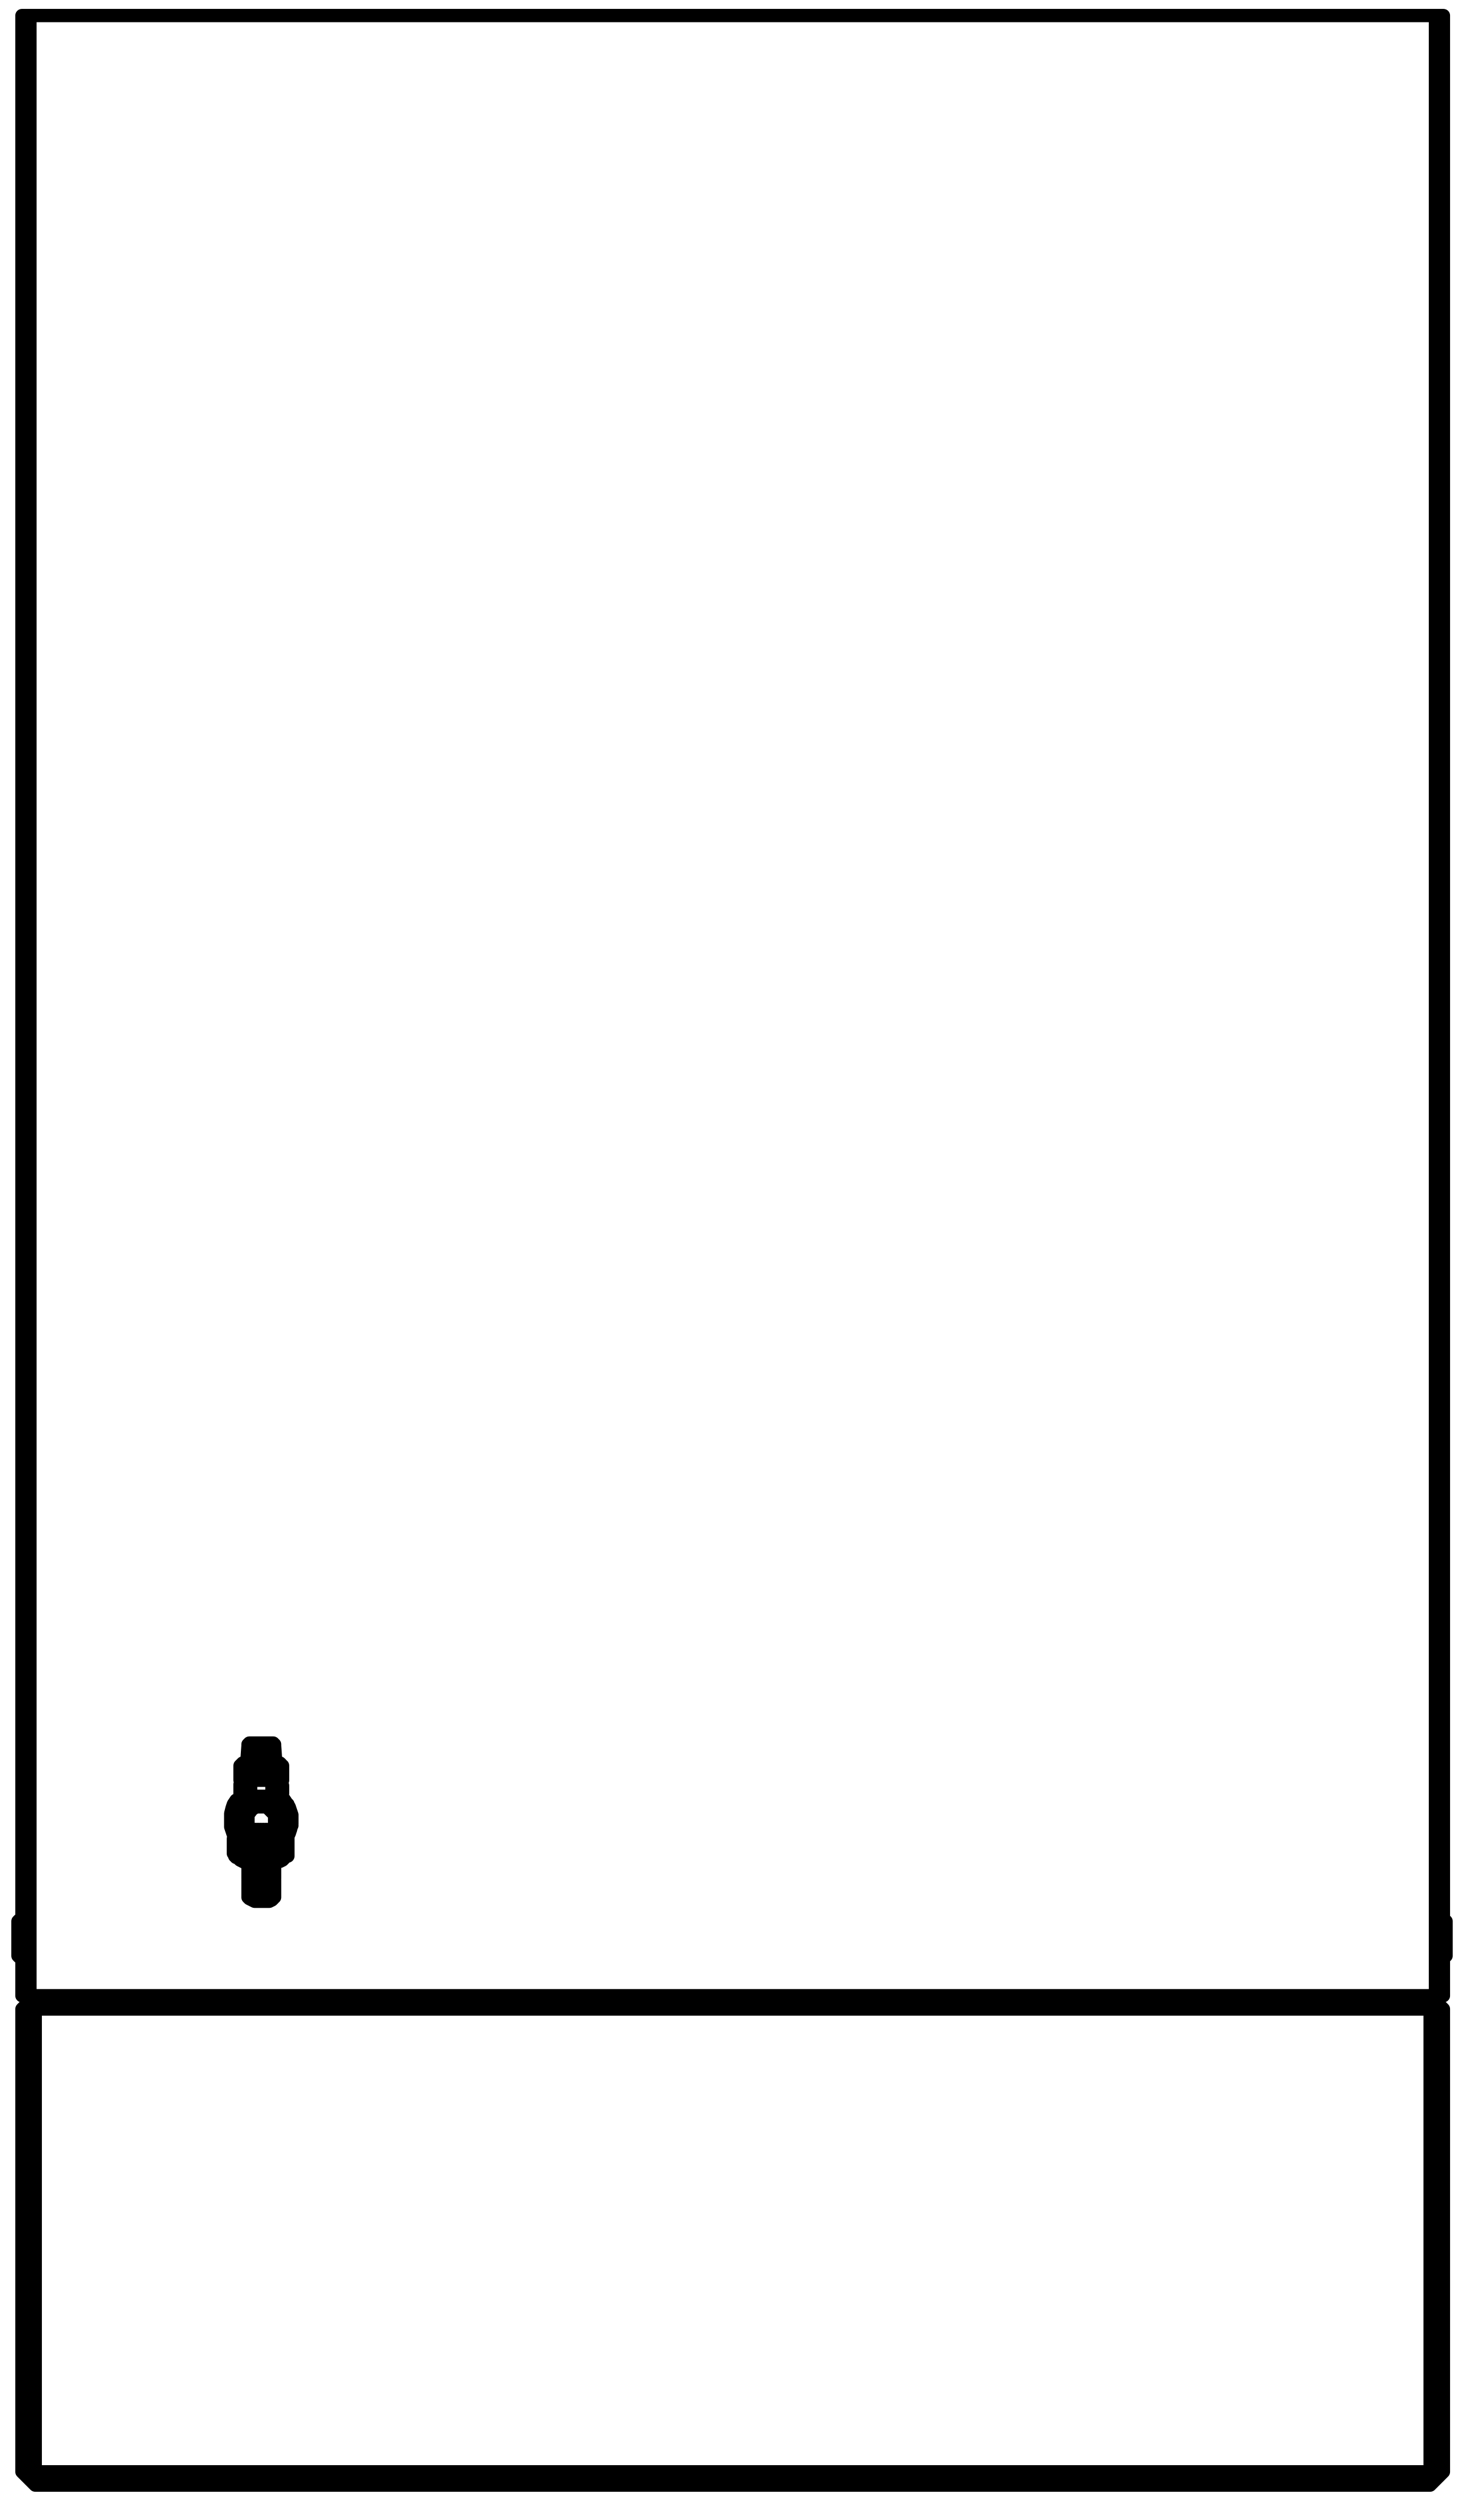 <?xml version="1.0" encoding="utf-8"?>
<!-- Generator: Adobe Illustrator 27.8.1, SVG Export Plug-In . SVG Version: 6.00 Build 0)  -->
<svg version="1.1" id="Layer_1" xmlns="http://www.w3.org/2000/svg" xmlns:xlink="http://www.w3.org/1999/xlink" x="0px" y="0px"
	 width="111px" height="188px" viewBox="0 0 111 188" style="enable-background:new 0 0 111 188;" xml:space="preserve">
<path style="fill:none;stroke:#000000;stroke-linecap:round;stroke-linejoin:round;stroke-miterlimit:10;" d="M21.25,132.77h-0.1
	h-0.1h-0.2 M18.45,132.77h-0.2h-0.1h-0.1 M20.75,132.77L20.75,132.77l-0.1-0.1 M18.55,132.77L18.55,132.77 M18.55,132.77
	L18.55,132.77 M20.75,132.77L20.75,132.77 M20.45,132.67h-1.6 M20.65,131.27L20.65,131.27 M20.65,131.27h-0.1 M18.65,131.27
	L18.65,131.27 M18.65,139.47L18.65,139.47 M20.65,139.47L20.65,139.47 M18.65,140.07L18.65,140.07l0.1-0.1l0.1-0.1h0.2l0.2-0.1h0.2
	h0.2h0.2h0.3l0.1,0.1h0.2l0.1,0.1l0.1,0.1 M18.65,140.17v-0.1l0.1-0.1l0.1-0.1h0.2 M19.05,139.87l0.2-0.1h0.2h0.2h0.2h0.3l0.1,0.1
	h0.2l0.1,0.1l0.1,0.1v0.1 M20.65,139.57L20.65,139.57v-0.1 M20.45,142.67L20.45,142.67v0.1l-0.1,0.1h-0.2 M20.15,142.87l-0.2,0.1
	h-0.2h-0.2h-0.2l-0.2-0.1h-0.1l-0.2-0.1l-0.1-0.1 M20.15,142.87h0.2l0.1-0.1v-0.1h0.1 M18.75,142.67L18.75,142.67v-0.1l0.1-0.1h0.2
	 M20.65,142.67L20.65,142.67l-0.1-0.1l-0.1-0.1h-0.1l-0.1-0.1h-0.2h-0.3h-0.2h-0.2h-0.2h-0.2l-0.1,0.1l-0.1,0.1h-0.1v0.1
	 M17.75,139.67L17.75,139.67 M17.75,139.57L17.75,139.57 M17.75,139.57L17.75,139.57 M21.55,139.57L21.55,139.57 M21.55,139.57
	L21.55,139.57 M21.55,139.57L21.55,139.57 M17.75,139.57L17.75,139.57 M21.55,139.57L21.55,139.57 M17.65,139.57L17.65,139.57h0.1
	 M17.75,139.57L17.75,139.57 M17.75,139.57v-0.1 M17.75,139.57L17.75,139.57 M17.75,139.47v0.1 M21.55,139.57L21.55,139.57
	 M21.65,139.47L21.65,139.47 M21.55,139.57L21.55,139.57 M21.65,139.47L21.65,139.47 M17.65,139.47L17.65,139.47 M21.65,139.47h-0.1
	 M17.65,139.47L17.65,139.47 M17.65,139.47L17.65,139.47 M17.75,139.47h-0.1 M21.55,139.47L21.55,139.47 M21.55,139.47L21.55,139.47
	 M21.65,139.47L21.65,139.47 M21.65,139.37v0.1 M17.75,139.47L17.75,139.47 M21.65,139.37L21.65,139.37 M21.55,139.47L21.55,139.47
	v-0.1 M21.65,139.37h-0.1 M17.75,139.47L17.75,139.47 M17.65,139.47L17.65,139.47 M17.65,139.37L17.65,139.37 M17.65,138.27
	L17.65,138.27 M17.65,139.37L17.65,139.37 M17.65,139.37L17.65,139.37 M17.65,139.37L17.65,139.37l0.1,0.1 M21.55,139.47
	L21.55,139.47v-0.1 M21.55,139.37L21.55,139.37 M21.55,139.37L21.55,139.37 M21.65,139.37L21.65,139.37 M17.65,139.37L17.65,139.37
	h0.1v0.1 M17.65,139.37L17.65,139.37 M21.65,138.17L21.65,138.17 M21.65,139.37L21.65,139.37 M21.55,139.37L21.55,139.37h0.1
	 M21.65,139.37L21.65,139.37 M17.65,139.37L17.65,139.37 M17.65,139.37L17.65,139.37 M17.55,138.37L17.55,138.37 M17.65,139.37v-0.1
	 M17.65,139.27v0.1 M17.65,139.27L17.65,139.27v0.1 M21.55,139.37L21.55,139.37h0.1 M21.55,139.37L21.55,139.37 M21.55,139.37
	L21.55,139.37 M21.65,139.37L21.65,139.37 M21.65,138.27L21.65,138.27 M17.65,139.27L17.65,139.27v0.1 M17.65,139.27L17.65,139.27
	 M21.65,138.17L21.65,138.17 M21.65,139.27L21.65,139.27 M17.65,139.27L17.65,139.27 M17.65,139.27L17.65,139.27 M17.65,138.07
	L17.65,138.07v0.1 M21.65,139.27L21.65,139.27 M21.65,139.27L21.65,139.27 M17.65,138.27L17.65,138.27 M21.55,139.27L21.55,139.27
	 M17.65,139.27L17.65,139.27 M21.55,139.27L21.55,139.27 M21.65,139.27L21.65,139.27 M17.75,139.27L17.75,139.27 M21.55,138.07
	L21.55,138.07 M21.65,138.17L21.65,138.17 M17.75,139.27L17.75,139.27 M17.65,139.17L17.65,139.17 M17.65,139.27L17.65,139.27
	 M17.75,138.07L17.75,138.07 M21.55,139.17L21.55,139.17 M17.65,138.17L17.65,138.17 M21.55,139.17L21.55,139.17 M17.75,139.17
	L17.75,139.17 M21.55,139.17L21.55,139.17 M21.65,139.17L21.65,139.17 M21.65,139.17L21.65,139.17 M17.75,139.17L17.75,139.17
	 M21.45,138.07v-0.1 M17.75,139.17L17.75,139.17 M21.55,138.17h0.1 M17.75,139.17L17.75,139.17 M17.85,137.97L17.85,137.97
	 M17.65,139.17L17.65,139.17 M17.65,139.17L17.65,139.17 M21.55,139.17L21.55,139.17 M17.65,138.17h0.1 M21.55,139.17L21.55,139.17
	 M21.55,139.17L21.55,139.17h-0.1 M17.75,139.07L17.75,139.07 M21.35,137.97L21.35,137.97 M21.55,139.17L21.55,139.17h-0.1
	 M17.75,139.07L17.75,139.07v0.1V139.07 M21.55,139.07L21.55,139.07 M21.55,139.17L21.55,139.17 M17.85,139.17L17.85,139.17h-0.1
	 M21.55,138.07L21.55,138.07 M17.95,137.87L17.95,137.87v0.1 M17.85,139.17L17.85,139.17h-0.1 M17.75,139.07L17.75,139.07
	 M17.75,139.07L17.75,139.07 M21.45,139.07L21.45,139.07 M17.75,138.07L17.75,138.07 M21.45,139.07L21.45,139.07 M21.45,139.07
	L21.45,139.07 M17.85,139.07L17.85,139.07 M21.25,137.87L21.25,137.87 M21.55,138.07L21.55,138.07 M17.85,139.07L17.85,139.07
	 M21.45,139.07L21.45,139.07 M17.85,139.07L17.85,139.07 M21.55,139.07L21.55,139.07 M21.45,139.07L21.45,139.07 M21.45,137.97v0.1
	 M21.25,137.87L21.25,137.87 M18.05,137.87L18.05,137.87 M17.85,139.07L17.85,139.07 M21.45,138.97L21.45,138.97 M17.75,138.97
	L17.75,138.97h0.1 M17.85,139.07L17.85,139.07 M18.15,137.87L18.15,137.87 M17.85,137.97L17.85,137.97 M21.45,138.97h-0.1v0.1
	 M21.35,139.07L21.35,139.07 M21.15,137.87L21.15,137.87 M17.95,138.97L17.95,138.97 M21.05,137.87L21.05,137.87 M17.95,138.97
	L17.95,138.97 M21.35,139.07L21.35,139.07 M21.45,137.97L21.45,137.97 M18.15,137.77L18.15,137.77v0.1 M21.45,138.97L21.45,138.97
	 M21.45,138.97L21.45,138.97h-0.1 M21.35,137.97L21.35,137.97 M18.25,137.87L18.25,137.87v-0.1 M17.95,138.97L17.95,138.97
	 M21.35,138.97L21.35,138.97 M17.85,138.97L17.85,138.97 M17.95,138.97L17.95,138.97 M17.95,137.97h0.1 M21.25,138.97L21.25,138.97
	 M21.05,137.77L21.05,137.77 M20.95,137.77L20.95,137.77 M18.05,138.87v0.1 M18.35,137.77L18.35,137.77 M18.05,138.97L18.05,138.97
	 M21.25,138.97L21.25,138.97 M21.35,137.87L21.35,137.87 M18.35,137.77L18.35,137.77 M21.35,138.87L21.35,138.87 M21.35,138.97
	L21.35,138.97h-0.1 M18.05,138.97L18.05,138.97 M20.85,137.77L20.85,137.77 M21.15,137.87h0.1 M18.05,137.87L18.05,137.87
	 M20.75,137.77L20.75,137.77 M18.05,138.87L18.05,138.87 M18.05,138.97L18.05,138.97 M21.25,138.87h-0.1 M21.15,138.87L21.15,138.87
	 M18.45,137.67L18.45,137.67v0.1 M18.55,137.77L18.55,137.77 M18.15,137.87L18.15,137.87 M18.15,138.87L18.15,138.87 M18.15,138.87
	L18.15,138.87 M21.15,138.87L21.15,138.87 M21.15,137.87L21.15,137.87 M20.65,137.77L20.65,137.77v-0.1 M20.65,137.67L20.65,137.67
	h0.1 M21.15,138.87L21.15,138.87 M21.15,138.87L21.15,138.87 M21.05,137.87L21.05,137.87 M18.75,137.77v-0.1 M18.15,138.87
	L18.15,138.87 M18.65,137.67L18.65,137.67 M18.15,137.87L18.15,137.87 M21.05,138.87L21.05,138.87 M18.15,138.87L18.15,138.87
	 M18.15,138.87L18.15,138.87 M18.25,137.87L18.25,137.87 M20.45,137.67L20.45,137.67 M18.35,138.87L18.35,138.87 M20.55,137.67
	L20.55,137.67 M18.85,137.67L18.85,137.67 M21.05,138.87L21.05,138.87 M18.85,137.67L18.85,137.67 M20.35,137.67L20.35,137.67
	 M21.05,138.77L21.05,138.77 M21.05,138.87L21.05,138.87 M20.95,137.77L20.95,137.77 M20.25,137.67L20.25,137.67 M18.95,137.67
	L18.95,137.67 M18.35,138.87L18.35,138.87 M20.35,137.67L20.35,137.67 M20.85,138.77L20.85,138.77v0.1 M20.35,137.67L20.35,137.67
	 M18.25,137.77L18.25,137.77 M19.05,137.67L19.05,137.67 M18.95,137.67L18.95,137.67 M18.35,138.87L18.35,138.87h-0.1v-0.1
	 M19.05,137.67L19.05,137.67 M18.35,137.77h0.1 M20.25,137.67L20.25,137.67 M18.45,138.77L18.45,138.77 M20.05,137.67L20.05,137.67
	h0.1 M19.15,137.67L19.15,137.67 M20.15,137.67L20.15,137.67h0.1 M20.15,137.67L20.15,137.67v-0.1 M19.25,137.67L19.25,137.67
	 M20.85,138.77L20.85,138.77v0.1 M19.15,137.67L19.15,137.67 M20.05,137.67L20.05,137.67 M19.15,137.57h0.1v0.1 M19.95,137.67
	L19.95,137.67 M20.95,137.77L20.95,137.77h-0.1 M19.35,137.67L19.35,137.67 M19.45,137.67L19.45,137.67 M20.75,137.77L20.75,137.77
	 M20.85,138.77L20.85,138.77h0.1 M20.95,138.77L20.95,138.77h-0.1 M19.95,137.57h0.1v0.1 M19.95,137.67L19.95,137.67v-0.1
	 M19.85,137.67L19.85,137.67 M19.75,137.67L19.75,137.67v-0.1 M19.55,137.67L19.55,137.67 M20.75,138.77L20.75,138.77 M19.65,137.67
	L19.65,137.67v-0.1 M19.35,137.67L19.35,137.67v-0.1 M18.45,138.77L18.45,138.77 M19.75,137.57L19.75,137.57h0.1v0.1 M19.75,137.67
	v-0.1 M19.35,137.57L19.35,137.57h0.1v0.1 M19.55,137.57h0.1 M18.45,137.77L18.45,137.77 M18.55,137.77L18.55,137.77h0.1
	 M19.55,137.57L19.55,137.57 M18.45,138.77L18.45,138.77 M18.45,138.77L18.45,138.77 M20.75,138.77L20.75,138.77 M20.75,137.77
	L20.75,137.77v-0.1 M20.75,138.67L20.75,138.67v0.1 M20.75,138.77L20.75,138.77 M20.95,137.77L20.95,137.77h-0.1 M20.75,137.77
	L20.75,137.77 M20.65,137.67L20.65,137.67h-0.1 M20.45,137.67L20.45,137.67h-0.1 M20.25,137.67L20.25,137.67 M20.05,137.67
	L20.05,137.67 M19.85,137.67L19.85,137.67 M19.35,137.67L19.35,137.67h-0.1 M19.15,137.67L19.15,137.67 M18.95,137.67L18.95,137.67
	 M18.75,137.67L18.75,137.67 M18.65,137.77L18.65,137.77h-0.1 M18.45,137.77L18.45,137.77h-0.1 M18.65,137.67L18.65,137.67
	 M18.65,138.67L18.65,138.67 M18.65,140.07h-0.1l-0.2-0.1l-0.2-0.1l-0.1-0.1l-0.1-0.1l0.1-0.1v-0.1l0.1-0.1l0.2-0.1l0.3-0.1l0.3-0.1
	h0.3h0.3 M19.55,139.07h0.3h0.3h0.3l0.3,0.1l0.2,0.1l0.2,0.1l0.1,0.1v0.1v0.1v0.1l-0.2,0.1l-0.2,0.1l-0.2,0.1 M21.55,139.37
	L21.55,139.37v-0.1l-0.1-0.1l-0.1-0.1l-0.2-0.1l-0.2-0.1l-0.3-0.1h-0.3l-0.2-0.1h-0.4h-0.3 M19.45,138.67h-0.3l-0.3,0.1h-0.2
	l-0.3,0.1l-0.2,0.1l-0.2,0.1l-0.1,0.1l-0.1,0.1v0.1 M17.75,135.77l0.9-0.6h0.1 M17.85,137.97h-0.1 M21.55,137.97h-0.1 M20.45,135.17
	h0.1l1,0.6 M18.05,137.87l-0.1-0.3l-0.1-0.2l-0.1-0.3v-0.4l0.1-0.3l0.1-0.3l0.1-0.2l0.2-0.3l0.2-0.2l0.3-0.2 M20.55,135.17l0.3,0.2
	l0.2,0.2l0.2,0.3l0.1,0.2l0.1,0.3l0.1,0.3v0.4l-0.1,0.3l-0.1,0.2l-0.1,0.3 M18.25,137.77L18.25,137.77l-0.2-0.2l-0.1-0.3v-0.3v-0.3
	l0.1-0.3l0.1-0.3l0.1-0.2l0.2-0.3l0.3-0.1 M20.55,135.47l0.3,0.1l0.2,0.3l0.1,0.2l0.1,0.3l0.1,0.3v0.3l-0.1,0.3l-0.1,0.3l-0.1,0.2
	 M20.55,135.17L20.55,135.17 M18.75,135.17L18.75,135.17 M20.45,135.17h0.1 M20.55,135.37h-0.1 M18.75,135.17L18.75,135.17
	 M18.75,135.37L18.75,135.37 M20.55,134.27h-0.1 M21.15,134.27L21.15,134.27 M18.75,134.17L18.75,134.17h0.1 M18.85,134.97h-0.1
	 M20.45,134.97L20.45,134.97 M20.45,134.17L20.45,134.17 M19.65,135.07h0.2h0.2l0.1,0.1h0.1l0.1,0.1l0.1,0.1 M18.75,135.37
	L18.75,135.37h0.1v-0.1l0.1-0.1h0.2l0.1-0.1h0.2h0.2 M20.95,137.77l0.1-0.1l0.1-0.3l0.1-0.2v-0.3v-0.3l-0.1-0.3l-0.1-0.2l-0.1-0.3
	l-0.3-0.2l-0.2-0.1l-0.2-0.2h-0.3l-0.3-0.1l-0.3,0.1h-0.3l-0.2,0.2l-0.3,0.1l-0.2,0.2l-0.1,0.3l-0.2,0.2v0.3l-0.1,0.3 M17.95,136.87
	l0.1,0.3v0.2l0.2,0.3v0.1 M18.45,137.77h-0.1l-0.1-0.2l-0.1-0.3v-0.3v-0.3v-0.2l0.1-0.3l0.1-0.2l0.2-0.2l0.2-0.2l0.3-0.1l0.2-0.1
	l0.3-0.1l0.3,0.1h0.3l0.2,0.1l0.3,0.2l0.2,0.2l0.1,0.2l0.1,0.2l0.1,0.3v0.3 M21.15,136.87v0.3l-0.1,0.2l-0.1,0.3l-0.1,0.1
	 M18.55,137.67l-0.1-0.1l-0.1-0.2l-0.1-0.3v-0.2 M21.05,136.87v0.2l-0.1,0.3l-0.2,0.2v0.1 M18.65,137.67l-0.1-0.1l-0.1-0.3l-0.1-0.2
	v-0.3v-0.2l0.1-0.3l0.1-0.2l0.2-0.2l0.2-0.1l0.2-0.2h0.3h0.3 M19.75,135.57h0.2l0.3,0.1l0.2,0.1l0.2,0.2l0.1,0.2l0.1,0.2l0.1,0.3
	v0.2v0.3l-0.1,0.2l-0.2,0.3 M20.65,136.97v-0.1v-0.4l-0.3-0.3l-0.3-0.3h-0.4 M19.65,135.87h-0.4l-0.3,0.2l-0.3,0.4v0.4v0.1
	 M19.65,132.77L19.65,132.77h-0.1h-0.1 M108.65,144.37L108.65,144.37v0.1v0.1v0.1v0.2v0.3v0.2v0.3v0.2v0.3v0.3v0.2v0.2v0.1v0.1v0.1
	 M108.75,144.47L108.75,144.47v0.1v0.1v0.1v0.2v0.2v0.2v0.3v0.2v0.3v0.2v0.2v0.2v0.2v0.1 M1.35,147.07L1.35,147.07v-0.1v-0.1v-0.1
	v-0.2v-0.2v-0.3v-0.2v-0.3v-0.2v-0.3v-0.2v-0.1v-0.2v-0.1 M1.45,147.17L1.45,147.17v-0.1v-0.2v-0.2v-0.2v-0.2v-0.3v-0.3v-0.2v-0.3
	v-0.2v-0.2v-0.2v-0.1v-0.1 M21.65,137.27h0.3 M17.35,137.27h0.3 M107.95,150.07H2.25 M107.95,1.17H2.25 M21.65,138.07l0.1-0.2
	l0.1-0.3l0.1-0.4v-0.3 M18.35,134.97h-0.1l-0.2,0.2l-0.3,0.2l-0.2,0.3l-0.1,0.3l-0.1,0.4v0.3v0.4v0.3l0.1,0.3l0.1,0.3l0.1,0.2
	 M21.95,136.87v-0.4l-0.1-0.3l-0.1-0.3l-0.2-0.3l-0.2-0.3l-0.2-0.2l-0.2-0.1 M2.25,150.07h-0.2h-0.1h-0.1h-0.1h-0.1 M2.25,1.17h-0.2
	h-0.1h-0.1h-0.1h-0.1 M2.25,1.17v148.9 M1.65,1.17v148.9 M108.55,1.17h-0.1h-0.1h-0.1h-0.1h-0.1h-0.1 M108.55,150.07h-0.1h-0.1h-0.1
	h-0.1h-0.1h-0.1 M108.55,1.17v148.9 M107.95,1.17v148.9 M18.85,133.27h1.6 M18.85,132.77h1.6 M18.35,133.87h-0.2 M18.35,133.87
	L18.35,133.87h-0.1 M18.35,134.17v-0.3 M20.55,133.87h-0.1h-0.2 M18.05,133.87L18.05,133.87h0.1h0.1h0.1h0.1 M21.15,134.77
	L21.15,134.77h-0.1h-0.1h-0.1 M21.15,134.77L21.15,134.77 M21.15,134.77v-0.9 M21.15,133.87L21.15,133.87 M21.15,133.87
	L21.15,133.87h0.1 M18.15,134.17v-0.3 M18.15,133.87L18.15,133.87 M20.75,132.57h0.2 M18.25,132.57h0.1h0.2 M20.65,133.97
	L20.65,133.97v-0.1 M20.55,134.37v-0.1v-0.2l0.1-0.1 M20.85,133.97h-0.2 M20.55,134.37h0.2 M20.55,134.77v-0.4 M18.45,133.87
	L18.45,133.87h0.1 M18.45,133.87v-1.1 M18.55,132.57L18.55,132.57l-0.1,0.1v0.1 M18.45,132.77L18.45,132.77h0.1 M20.55,134.77
	L20.55,134.77 M20.55,134.77h0.2 M20.75,134.77h-0.2 M20.75,133.87L20.75,133.87 M20.75,134.77L20.75,134.77 M20.85,134.77
	L20.85,134.77h-0.1 M20.85,132.77v2 M20.85,133.97L20.85,133.97v-0.1h-0.1 M20.75,134.37v-0.1v-0.2l0.1-0.1 M20.75,134.37v0.4
	 M20.85,132.77L20.85,132.77v-0.1h-0.1v-0.1 M20.75,132.77L20.75,132.77h0.1 M18.85,132.77h1.6 M20.75,132.67h-0.1 M18.55,132.67
	L18.55,132.67 M18.75,133.87L18.75,133.87v-0.1v-0.1v-0.2l0.1-0.4v-0.4v-0.5 M18.55,133.87h0.2 M20.45,132.17v0.5v0.4v0.4l0.1,0.2
	v0.1v0.1 M20.75,133.87h-0.2 M20.65,131.27L20.65,131.27 M18.65,131.27L18.65,131.27 M20.45,132.07L20.45,132.07v0.1 M20.45,132.17
	h0.2 M18.85,132.17v-0.1 M18.85,132.17h-0.2 M20.35,131.07L20.35,131.07 M20.65,131.27v-0.1h-0.1v-0.1h-0.1h-0.1 M20.65,132.17v0.5
	v0.4v0.4v0.2v0.1l0.1,0.1 M20.75,133.87L20.75,133.87 M20.75,133.87v-1.1 M20.75,132.77L20.75,132.77 M20.75,132.77L20.75,132.77
	v-0.1 M20.75,132.67l-0.1-1.4 M20.65,131.27L20.65,131.27 M20.55,131.87h0.1v0.1v0.1v0.1 M18.85,131.07L18.85,131.07 M18.85,131.07
	L18.85,131.07h-0.1v0.1h-0.1v0.1 M18.65,132.17v-0.1v-0.1v-0.1 M18.65,131.27L18.65,131.27 M18.65,131.27l-0.1,1.4 M18.55,132.67
	v0.1 M18.55,132.77L18.55,132.77 M18.55,132.77v1.1 M18.55,133.87L18.55,133.87 M18.55,133.87L18.55,133.87v-0.1l0.1-0.1v-0.2v-0.4
	v-0.4v-0.5 M20.55,131.27v-0.1v-0.1h-0.1h-0.1 M18.65,131.27v-0.1h0.1v-0.1h0.1 M20.55,132.07L20.55,132.07h-0.1h-0.1 M20.55,132.07
	v-0.8 M20.55,131.27L20.55,131.27h-0.1h-0.1 M20.35,131.27v-0.1v-0.1 M20.35,131.07h-1.5 M18.85,131.27v-0.1v-0.1 M18.65,132.07
	v-0.8 M18.85,132.07L18.85,132.07h-0.1h-0.1 M18.85,131.27L18.85,131.27h-0.1h-0.1 M18.85,132.07v-0.8 M20.35,132.07h-1.5
	 M20.35,132.07v-0.8 M20.35,131.27h-1.5 M20.65,140.07v0.1 M18.65,140.17v-0.1 M18.65,140.17L18.65,140.17 M20.65,140.17
	L20.65,140.17 M20.65,140.67l-0.2-0.1l-0.3-0.1h-0.2l-0.2-0.1h-0.2l-0.2,0.1h-0.3 M18.65,139.47L18.65,139.47v0.1 M20.65,140.77
	L20.65,140.77v-0.1h-0.1l-0.1-0.1l-0.2-0.1h-0.1h-0.3h-0.2h-0.2h-0.2h-0.2l-0.2,0.1h-0.1l-0.1,0.1v0.1 M20.65,141.27l-0.2-0.1
	l-0.3-0.1h-0.2h-0.2h-0.2h-0.2l-0.3,0.1 M20.65,141.47v-0.1l-0.1-0.1l-0.1-0.1h-0.2l-0.1-0.1h-0.3h-0.2h-0.2h-0.2l-0.2,0.1h-0.2
	l-0.1,0.1l-0.1,0.1v0.1 M20.65,141.97l-0.2-0.1l-0.3-0.1l-0.2-0.1h-0.2h-0.2h-0.2l-0.3,0.1 M20.45,142.57L20.45,142.57v0.1
	 M20.55,142.67L20.55,142.67l-0.1-0.1l-0.1-0.1h-0.3l-0.1-0.1h-0.2h-0.2h-0.1l-0.3,0.1 M19.15,142.47l-0.3,0.1l-0.1,0.1l0.1,0.1
	l0.1,0.1l0.3,0.1h0.1h0.2h0.2h0.1l0.3-0.1 M20.25,142.97h-0.4h-0.1h-0.2h-0.2h-0.2l-0.2-0.1l-0.2-0.1v-0.1 M19.05,142.47l0.3-0.1
	h0.2h0.2h0.2h0.2l0.2,0.1l0.2,0.1v0.1v0.1l-0.1,0.1l-0.2,0.1 M18.65,142.67L18.65,142.67l0.1,0.1 M20.55,142.77v-0.1h0.1
	 M20.65,142.07L20.65,142.07v-0.1l-0.1-0.1h-0.1l-0.2-0.1h-0.1l-0.3-0.1h-0.2h-0.2l-0.2,0.1h-0.2l-0.2,0.1h-0.1l-0.1,0.1v0.1
	 M21.45,139.67L21.45,139.67 M21.45,139.67L21.45,139.67 M17.75,139.57L17.75,139.57 M17.75,139.67L17.75,139.67 M17.75,139.67h0.1
	 M17.75,139.57L17.75,139.57v0.1 M21.55,139.57L21.55,139.57 M21.55,139.57L21.55,139.57 M17.75,139.57L17.75,139.57 M21.55,139.57
	L21.55,139.57 M21.55,139.57L21.55,139.57 M17.65,139.57h0.1 M17.75,139.57L17.75,139.57 M17.75,139.57L17.75,139.57 M21.65,139.47
	L21.65,139.47 M21.65,139.47L21.65,139.47v0.1h-0.1 M17.65,139.47L17.65,139.47 M21.55,139.57L21.55,139.57h0.1v-0.1 M21.55,139.57
	L21.55,139.57 M21.55,139.57v-0.1 M17.55,138.37L17.55,138.37 M17.65,139.47L17.65,139.47 M17.65,139.47L17.65,139.47 M17.65,139.47
	h0.1 M17.75,139.47h-0.1 M17.65,139.47L17.65,139.47 M17.65,139.47L17.65,139.47 M17.75,139.47L17.75,139.47 M21.65,138.27
	L21.65,138.27 M21.65,139.47L21.65,139.47 M21.65,139.47L21.65,139.47 M21.55,139.47L21.55,139.47 M21.55,139.47h0.1 M21.55,139.47
	L21.55,139.47 M21.65,139.47L21.65,139.47v-0.1 M21.65,139.47L21.65,139.47 M21.65,139.47h-0.1 M17.65,139.47L17.65,139.47
	 M17.55,138.27L17.55,138.27 M17.65,139.37L17.65,139.37 M17.65,139.37L17.65,139.37v0.1 M17.75,139.47L17.75,139.47 M17.65,139.47
	h0.1 M17.75,139.47h-0.1 M17.65,139.47L17.65,139.47 M17.65,139.37L17.65,139.37v0.1 M17.75,139.47L17.75,139.47 M21.65,139.37
	L21.65,139.37 M21.65,139.27v0.1 M21.65,138.27v-0.1 M21.65,139.37L21.65,139.37 M21.65,139.37L21.65,139.37 M21.55,139.37
	L21.55,139.37 M21.55,139.37h0.1 M21.55,139.37L21.55,139.37 M21.65,139.37L21.65,139.37 M21.65,139.37L21.65,139.37 M21.65,139.37
	h-0.1 M17.65,139.37L17.65,139.37 M17.55,139.37v-1 M17.65,138.17L17.65,138.17 M17.55,139.37L17.55,139.37h0.1 M17.55,139.37
	L17.55,139.37h0.1 M17.65,139.37L17.65,139.37 M17.65,139.37L17.65,139.37 M17.65,138.17L17.65,138.17 M17.65,139.37L17.65,139.37
	 M17.65,139.37L17.65,139.37 M17.65,139.37L17.65,139.37 M17.65,139.37L17.65,139.37 M21.65,138.27v1 M21.65,138.17L21.65,138.17
	 M21.65,139.27L21.65,139.27 M21.65,139.27L21.65,139.27v0.1 M21.55,139.37L21.55,139.37 M21.55,139.37h0.1 M17.55,138.27
	L17.55,138.27 M21.55,139.27L21.55,139.27 M21.65,139.37L21.65,139.37v-0.1 M21.65,139.37L21.65,139.37 M21.65,139.37l-0.1-0.1
	 M21.55,139.27L21.55,139.27h0.1 M21.65,139.27L21.65,139.27 M17.65,139.27L17.65,139.27 M17.55,139.27v-1 M17.65,138.27
	L17.65,138.27h-0.1 M17.65,138.07L17.65,138.07 M17.65,138.17L17.65,138.17v-0.1 M17.55,139.27L17.55,139.27h0.1 M17.55,139.27
	L17.55,139.27h0.1 M17.65,139.27L17.65,139.27 M17.65,139.27L17.65,139.27 M17.65,139.27v-1 M17.65,139.27L17.65,139.27
	 M17.65,139.27L17.65,139.27 M17.65,139.27L17.65,139.27 M17.65,139.27L17.65,139.27 M17.65,139.27L17.65,139.27 M17.75,139.27h-0.1
	 M21.55,139.27L21.55,139.27h0.1 M21.65,138.27L21.65,138.27 M17.65,139.27L17.65,139.27 M21.65,139.27L21.65,139.27 M21.65,138.27
	L21.65,138.27v-0.1 M21.65,138.27v1 M21.55,138.07L21.55,138.07 M17.65,139.27L17.65,139.27h0.1 M21.65,139.17L21.65,139.17v0.1
	 M21.65,139.27L21.65,139.27 M21.55,139.27L21.55,139.27 M21.55,139.27h0.1 M21.65,138.17v1 M21.55,139.27L21.55,139.27
	 M21.65,139.27L21.65,139.27v-0.1 M21.65,139.27L21.65,139.27 M21.65,139.27h-0.1 M21.55,139.27L21.55,139.27v-0.1 M21.65,139.17
	h-0.1 M17.65,138.17L17.65,138.17 M17.75,138.07L17.75,138.07 M17.65,139.17v-1 M17.65,138.17L17.65,138.17 M17.75,139.27
	L17.75,139.27 M17.65,139.27h0.1 M17.65,139.17L17.65,139.17 M17.65,139.17L17.65,139.17v0.1 M21.55,139.17L21.55,139.17
	 M17.65,139.17v-1 M17.75,139.27h-0.1 M17.65,139.27L17.65,139.27 M17.65,139.17L17.65,139.17v0.1 M17.75,139.17h-0.1 M17.75,139.17
	L17.75,139.17v0.1 M17.75,139.27L17.75,139.27 M21.55,139.27L21.55,139.27v-0.1 M17.75,139.17L17.75,139.17 M21.65,138.17
	L21.65,138.17 M21.55,138.07v-0.1h-0.1 M17.75,139.17L17.75,139.17v0.1 M21.65,138.17L21.65,138.17 M21.65,138.17v1 M21.55,139.17
	L21.55,139.17 M21.55,139.17h0.1 M21.65,139.17L21.65,139.17 M21.65,139.17L21.65,139.17 M21.65,138.17v1 M21.55,139.17
	L21.55,139.17 M21.65,139.17L21.65,139.17 M21.65,139.17L21.65,139.17 M21.65,139.17h-0.1 M21.55,139.17L21.55,139.17 M21.65,139.17
	h-0.1 M17.65,138.17L17.65,138.17 M17.85,137.97L17.85,137.97 M17.75,139.17L17.75,139.17 M17.65,139.17h0.1 M17.65,139.17v-1
	 M17.65,138.17L17.65,138.17 M21.55,139.17L21.55,139.17 M17.65,139.17L17.65,139.17 M17.65,139.17L17.65,139.17 M17.65,139.17v-1
	 M17.75,139.17h-0.1 M17.65,139.17L17.65,139.17 M17.65,139.17L17.65,139.17 M17.75,139.07l-0.1,0.1 M17.75,139.07v0.1
	 M17.75,139.17L17.75,139.17 M21.55,139.17L21.55,139.17 M17.75,139.07L17.75,139.07 M21.35,137.97L21.35,137.97 M21.45,137.97
	L21.45,137.97 M21.55,138.07L21.55,138.07 M17.75,139.07v0.1 M21.45,139.17L21.45,139.17 M21.45,139.17h0.1 M21.55,138.07
	L21.55,138.07 M21.55,138.07v1 M21.55,139.07L21.55,139.07 M21.55,139.07L21.55,139.07v0.1 M21.55,138.07v1 M21.45,139.17
	L21.45,139.17 M21.55,139.17L21.55,139.17v-0.1 M21.55,139.17L21.55,139.17 M21.55,139.17h-0.1 M21.45,139.17L21.45,139.17v-0.1
	 M21.55,139.07h-0.1 M17.85,137.97h0.1v-0.1 M17.75,138.07L17.75,138.07 M17.85,139.17L17.85,139.17 M17.75,139.07l0.1,0.1
	 M17.75,139.07v-1 M17.75,138.07L17.75,138.07 M21.45,139.07L21.45,139.07 M17.75,139.07v-1 M17.75,139.07L17.75,139.07
	 M17.75,139.07L17.75,139.07 M17.85,139.07h-0.1 M17.75,139.07L17.75,139.07 M17.75,139.07L17.75,139.07 M17.85,139.07h-0.1
	 M17.85,139.07L17.85,139.07 M17.85,139.07L17.85,139.07 M21.45,139.17L21.45,139.17v-0.1 M17.85,139.07L17.85,139.07 M21.35,137.87
	L21.35,137.87h-0.1 M17.85,139.07L17.85,139.07 M21.45,139.07L21.45,139.07 M21.45,139.07L21.45,139.07 M21.55,138.07L21.55,138.07
	h-0.1 M21.55,138.07v1 M21.45,138.07v0.9 M21.45,138.97L21.45,138.97v0.1h0.1 M21.55,139.07L21.55,139.07h-0.1 M21.45,139.07h-0.1
	 M18.05,137.87L18.05,137.87 M21.45,139.07L21.45,139.07v-0.1 M21.45,139.07L21.45,139.07 M21.45,139.07L21.45,139.07 M21.45,139.07
	L21.45,139.07v-0.1 M21.45,138.97L21.45,138.97 M17.85,137.97h-0.1 M17.85,139.07L17.85,139.07 M17.85,139.07L17.85,139.07
	 M21.45,138.97L21.45,138.97 M17.85,138.97v-1 M17.85,137.97L17.85,137.97 M17.85,137.97L17.85,137.97 M18.15,137.87L18.15,137.87
	 M17.85,138.97v-1 M17.95,139.07L17.95,139.07 M17.85,138.97L17.85,138.97 M17.85,138.97L17.85,138.97 M17.85,138.97L17.85,138.97
	v0.1 M17.95,139.07h-0.1 M17.85,139.07L17.85,139.07 M17.85,138.97L17.85,138.97v0.1 M17.95,138.97h-0.1 M17.95,138.97L17.95,138.97
	v0.1 M21.35,139.07h0.1v-0.1 M21.15,137.87L21.15,137.87 M17.95,138.97L17.95,138.97 M17.95,138.97L17.95,138.97v0.1 M17.95,138.97
	L17.95,138.97 M21.35,139.07L21.35,139.07 M21.35,139.07v-0.1 M18.15,137.87L18.15,137.87v-0.1 M21.45,137.97L21.45,137.97h-0.1
	 M21.45,137.97v1 M21.35,137.97v1 M21.35,138.97L21.35,138.97 M21.35,138.97L21.35,138.97 M21.35,138.97L21.35,138.97 M21.35,138.97
	L21.35,138.97 M21.35,138.97L21.35,138.97 M21.35,138.97L21.35,138.97h0.1 M21.45,138.97L21.45,138.97h-0.1 M21.35,138.97
	L21.35,138.97 M17.95,138.97L17.95,138.97 M17.95,138.97L17.95,138.97 M17.85,137.97L17.85,137.97 M21.35,138.97L21.35,138.97
	 M17.85,138.97L17.85,138.97 M17.85,138.97v-1 M17.95,137.97L17.95,137.97h-0.1 M17.95,137.97L17.95,137.97 M17.95,138.97v-1
	 M18.05,138.97L18.05,138.97 M21.35,138.97L21.35,138.97 M21.35,138.97L21.35,138.97h-0.1 M17.85,138.97h0.1 M17.95,138.97
	L17.95,138.97 M17.85,138.97h0.1 M21.05,137.77L21.05,137.77 M18.05,138.97h-0.1 M17.95,138.97L17.95,138.97 M17.95,138.97
	L17.95,138.97 M18.05,138.97h-0.1 M18.05,138.97L18.05,138.97 M18.05,138.97L18.05,138.97 M18.25,137.77L18.25,137.77h0.1
	 M18.05,138.97L18.05,138.97 M18.05,138.97L18.05,138.97 M21.25,138.97L21.25,138.97 M21.25,138.97L21.25,138.97 M21.25,137.87
	L21.25,137.87 M21.25,138.97L21.25,138.97 M21.25,137.87v1 M21.25,137.87L21.25,137.87 M21.35,137.87L21.35,137.87h-0.1
	 M21.35,137.87v1 M21.25,138.97L21.25,138.97 M21.25,138.97L21.25,138.97 M21.25,138.97L21.25,138.97v-0.1 M21.25,138.87
	L21.25,138.87 M21.25,138.87L21.25,138.87 M21.25,138.87L21.25,138.87h0.1 M21.35,138.87L21.35,138.87v0.1h-0.1 M21.25,138.97
	L21.25,138.97v-0.1 M20.85,137.77L20.85,137.77 M20.85,137.77L20.85,137.77 M21.25,138.87v-1 M21.25,138.87L21.25,138.87
	 M18.05,138.97L18.05,138.97 M18.05,138.97L18.05,138.97 M18.15,138.97L18.15,138.97 M18.05,138.87v-1 M18.05,137.87L18.05,137.87
	 M18.05,137.87L18.05,137.87 M21.25,138.97L21.25,138.97v-0.1 M18.05,137.87h0.1 M18.05,138.87v-1 M18.05,138.87L18.05,138.87
	 M18.05,138.87L18.05,138.87 M18.05,138.87L18.05,138.87v0.1 M18.15,138.97h-0.1 M18.05,138.97L18.05,138.97 M18.05,138.87
	L18.05,138.87v0.1 M18.15,138.87h-0.1 M18.15,138.87L18.15,138.87v0.1 M18.45,137.67L18.45,137.67 M18.45,137.77L18.45,137.77v-0.1
	 M18.15,138.87L18.15,138.87 M18.15,137.87v1 M18.15,138.87L18.15,138.87v0.1 M21.15,138.87L21.15,138.87 M21.15,138.87
	L21.15,138.87 M21.05,138.87L21.05,138.87 M21.05,137.87h0.1 M20.75,137.67L20.75,137.67 M20.75,137.67L20.75,137.67 M21.15,137.87
	v1 M21.15,137.87L21.15,137.87 M21.15,137.87L21.15,137.87 M21.15,137.87v1 M21.15,138.87L21.15,138.87 M21.15,138.87h-0.1
	 M21.05,138.87L21.05,138.87 M21.15,138.87h-0.1 M21.15,138.87L21.15,138.87 M21.15,138.87L21.15,138.87 M21.15,138.87L21.15,138.87
	 M21.15,138.87L21.15,138.87 M21.05,138.87v-1 M21.05,138.87L21.05,138.87 M18.15,138.87L18.15,138.87 M18.15,138.87L18.15,138.87
	 M18.65,137.67L18.65,137.67 M18.25,138.87L18.25,138.87 M21.05,138.87L21.05,138.87 M21.05,138.87L21.05,138.87 M18.15,138.87v-1
	 M18.15,137.87L18.15,137.87 M18.15,137.87L18.15,137.87 M18.15,137.87h0.1 M18.15,138.87v-1 M20.55,137.77L20.55,137.77
	 M18.15,138.87L18.15,138.87 M18.15,138.87L18.15,138.87 M18.15,138.87L18.15,138.87 M18.25,138.87h-0.1 M18.15,138.87L18.15,138.87
	 M18.15,138.87L18.15,138.87 M18.25,138.87h-0.1 M18.25,138.87L18.25,138.87 M18.25,138.87L18.25,138.87 M18.25,137.87v1
	 M18.25,138.87L18.25,138.87 M18.25,138.87h0.1H18.25 M20.55,137.67L20.55,137.67 M20.55,137.67L20.55,137.67 M20.55,137.67
	L20.55,137.67 M18.75,137.67L18.75,137.67 M21.05,138.87L21.05,138.87 M21.05,138.87L21.05,138.87 M18.75,137.67L18.75,137.67
	 M20.95,138.87L20.95,138.87 M18.75,137.67L18.75,137.67h0.1 M21.05,137.77L21.05,137.77 M20.95,137.77h0.1 M21.05,137.77v1
	 M21.05,137.77L21.05,137.77 M21.05,137.77L21.05,137.77 M21.05,137.77v1 M21.05,138.87L21.05,138.87 M21.05,138.87h-0.1
	 M20.95,138.87L20.95,138.87v-0.1 M21.05,138.77h-0.1 M21.05,138.77L21.05,138.77 M21.05,138.77L21.05,138.77 M21.05,138.77
	L21.05,138.77v0.1 M21.05,138.87L21.05,138.87v-0.1 M20.95,138.77v-1 M20.95,138.77L20.95,138.77 M18.95,137.67L18.95,137.67
	 M20.35,137.67L20.35,137.67 M18.35,138.87L18.35,138.87 M18.35,138.87L18.35,138.87 M18.35,138.87L18.35,138.87 M20.95,138.87
	L20.95,138.87v-0.1 M20.95,138.77L20.95,138.77h-0.1 M20.35,137.67L20.35,137.67 M20.35,137.67L20.35,137.67 M18.25,138.77v-1
	 M18.35,137.77L18.35,137.77h-0.1 M18.35,137.77L18.35,137.77 M18.35,137.77L18.35,137.77 M18.35,138.77v-1 M18.95,137.67
	L18.95,137.67 M18.25,138.77L18.25,138.77 M18.95,137.67L18.95,137.67 M19.05,137.67L19.05,137.67 M18.45,138.77L18.45,138.77h-0.1
	 M18.35,137.77v1 M18.25,138.77L18.25,138.77h0.1 M18.35,138.77L18.35,138.77 M18.25,138.77L18.25,138.77h0.1v0.1 M18.35,138.87
	L18.35,138.87 M18.35,138.87L18.35,138.87 M18.35,138.77L18.35,138.77v0.1 M18.35,138.77L18.35,138.77 M18.35,138.77L18.35,138.77
	v0.1 M18.45,138.77L18.45,138.77h-0.1v0.1 M18.45,138.77L18.45,138.77 M20.15,137.67L20.15,137.67 M20.15,137.57L20.15,137.57
	 M20.15,137.67L20.15,137.67v-0.1 M20.85,138.87L20.85,138.87 M20.85,138.77h-0.1 M20.85,138.87v-0.1 M19.15,137.67L19.15,137.67
	v-0.1 M19.15,137.57L19.15,137.57 M20.75,137.77h0.1 M20.85,137.77v1 M20.85,137.77L20.85,137.77 M20.85,137.77L20.85,137.77
	 M20.85,137.77v1 M20.75,138.77v-1 M20.75,138.77L20.75,138.77 M20.95,138.77L20.95,138.77 M20.95,138.77L20.95,138.77
	 M19.95,137.57L19.95,137.57 M19.95,137.57L19.95,137.57 M19.95,137.67v-0.1 M20.85,138.77L20.85,138.77 M20.85,138.77L20.85,138.77
	 M20.85,138.77L20.85,138.77h-0.1 M20.85,138.77h-0.1 M20.85,138.77L20.85,138.77 M20.85,138.77L20.85,138.77 M20.85,138.77
	L20.85,138.77 M20.85,138.77L20.85,138.77 M20.75,138.77L20.75,138.77 M20.75,138.77L20.75,138.77 M19.55,137.57L19.55,137.57
	 M19.35,137.57L19.35,137.57 M18.55,138.77L18.55,138.77 M18.45,138.77L18.45,138.77 M18.45,138.77L18.45,138.77 M19.75,137.57
	L19.75,137.57 M19.75,137.57L19.75,137.57 M19.75,137.57L19.75,137.57 M19.35,137.57L19.35,137.57 M18.55,138.77L18.55,138.77
	 M18.45,137.77h0.1 M18.55,137.77v1 M18.45,138.77v-1 M18.45,137.77L18.45,137.77 M18.45,137.77L18.45,137.77 M18.45,138.77v-1
	 M19.55,137.57L19.55,137.57 M19.55,137.57L19.55,137.57 M18.55,138.77L18.55,138.77 M18.65,138.77L18.65,138.77h-0.1 M18.45,138.77
	L18.45,138.77 M18.45,138.77L18.45,138.77 M18.65,138.77L18.65,138.77 M18.55,138.77h-0.1 M18.45,138.77L18.45,138.77 M18.55,138.77
	h-0.1 M18.55,138.77L18.55,138.77 M18.45,138.77L18.45,138.77 M18.45,138.77L18.45,138.77 M18.45,138.77L18.45,138.77 M18.45,138.77
	L18.45,138.77 M20.75,138.77L20.75,138.77 M20.65,138.77L20.65,138.77 M20.75,138.77L20.75,138.77 M20.55,137.77L20.55,137.77h0.1
	 M20.65,138.77L20.65,138.77 M20.65,137.77v-0.1 M20.65,138.77v-1 M20.55,138.77L20.55,138.77 M20.65,138.77L20.65,138.77
	 M20.55,138.77L20.55,138.77 M20.65,138.77L20.65,138.77h-0.1 M20.65,137.67v1 M20.75,137.67L20.75,137.67h-0.1 M20.75,137.67
	L20.75,137.67 M20.75,137.67v1 M20.75,138.77L20.75,138.77 M20.75,138.77h-0.1 M20.65,138.77L20.65,138.77 M20.65,138.67v0.1
	 M20.75,138.77L20.75,138.77 M20.75,138.77L20.75,138.77 M20.65,138.67L20.65,138.67h0.1 M20.75,138.67L20.75,138.67 M20.75,138.67
	v0.1 M20.75,138.77L20.75,138.77h-0.1v-0.1 M18.65,138.77L18.65,138.77 M18.75,138.77L18.75,138.77 M18.65,138.77L18.65,138.77
	 M18.65,138.77L18.65,138.77 M21.05,137.87L21.05,137.87 M20.85,137.77h-0.1 M20.65,137.67L20.65,137.67 M20.35,137.67h-0.1
	 M20.15,137.67L20.15,137.67h-0.1 M19.95,137.67L19.95,137.67h-0.1 M19.75,137.67L19.75,137.67h-0.1 M19.55,137.67L19.55,137.67
	h-0.1 M19.25,137.67L19.25,137.67 M19.15,137.67h-0.1 M18.95,137.67L18.95,137.67h-0.1 M18.75,137.67L18.75,137.67 M18.55,137.77
	L18.55,137.77 M18.25,137.77L18.25,137.77 M18.75,137.77L18.75,137.77v-0.1 M18.75,138.77L18.75,138.77 M18.75,138.77L18.75,138.77
	 M18.75,138.67L18.75,138.67v0.1 M18.85,138.77L18.85,138.77h-0.1v-0.1 M18.75,138.67L18.75,138.67 M18.65,137.67l0.1,0.1
	 M18.75,137.77v1 M18.65,138.67v-1 M18.65,137.67L18.65,137.67 M18.65,137.67L18.65,137.67 M18.65,138.67v-1 M18.65,138.67
	L18.65,138.67 M18.65,138.77L18.65,138.77v-0.1 M18.75,138.77h-0.1 M18.65,138.77L18.65,138.77 M18.75,138.77l-0.1-0.1
	 M18.75,138.77L18.75,138.77 M18.65,138.67L18.65,138.67 M18.65,138.67L18.65,138.67 M18.65,138.67L18.65,138.67v0.1 M18.65,138.67
	L18.65,138.67v0.1 M20.55,137.67v0.1 M20.55,138.77v-1 M20.55,138.77L20.55,138.77 M20.45,138.77L20.45,138.77 M20.35,137.67h0.1
	 M20.45,138.67L20.45,138.67 M20.55,138.77v-0.1 M20.55,138.77L20.55,138.77 M20.55,138.77L20.55,138.77 M20.35,138.67L20.35,138.67
	 M20.45,138.77L20.45,138.77v-0.1 M20.35,138.67L20.35,138.67v0.1 M20.45,138.67L20.45,138.67h-0.1 M20.45,137.67h0.1 M20.45,138.67
	v-1 M20.55,137.67L20.55,137.67 M20.55,138.67v-1 M18.75,137.67L18.75,137.67 M18.75,137.67v1 M20.55,137.67v1 M20.55,137.67
	L20.55,137.67 M20.55,137.67L20.55,137.67 M20.55,137.67v1 M18.85,137.67h0.1 M18.85,138.67L18.85,138.67 M20.55,138.77
	L20.55,138.77 M20.55,138.77h-0.1 M20.45,138.77L20.45,138.77v-0.1 M20.55,138.67h-0.1 M20.55,138.67L20.55,138.67 M20.55,138.67
	L20.55,138.67v0.1 M18.85,138.67L18.85,138.67v0.1 M18.95,138.67L18.95,138.67h-0.1 M18.85,138.77L18.85,138.77 M18.85,138.77
	L18.85,138.77 M20.55,138.67L20.55,138.67 M20.55,138.67L20.55,138.67 M20.55,138.67L20.55,138.67v0.1 M20.55,138.77L20.55,138.77
	v-0.1 M18.85,138.67v0.1 M18.85,138.77L18.85,138.77h-0.1v-0.1 M18.75,138.67L18.75,138.67 M18.95,138.77L18.95,138.77v-0.1
	 M18.95,138.67L18.95,138.67 M18.85,137.67L18.85,137.67 M18.85,137.67v1 M18.75,137.67v1 M18.75,137.67L18.75,137.67 M18.75,138.67
	v-1 M18.85,137.67L18.85,137.67h-0.1 M18.85,137.67L18.85,137.67 M18.85,138.67v-1 M18.85,138.77v-0.1 M18.85,138.67L18.85,138.67
	 M18.85,138.67L18.85,138.67 M18.85,138.67L18.85,138.67v0.1 M18.75,138.67L18.75,138.67 M18.85,138.67L18.85,138.67h-0.1
	 M20.25,137.67L20.25,137.67 M20.25,138.67L20.25,138.67 M18.65,139.77l-0.1-0.1v-0.1l0.1-0.1l0.1-0.1h0.2l0.2-0.1h0.2h0.2
	 M19.55,139.27h0.2h0.3h0.2l0.2,0.1h0.1l0.1,0.1l0.1,0.1v0.1l-0.1,0.1 M18.75,138.67L18.75,138.67h0.1 M18.85,138.67L18.85,138.67
	 M18.85,138.67L18.85,138.67 M18.75,138.67L18.75,138.67h0.1 M20.35,137.67L20.35,137.67 M20.35,138.67v-1 M20.25,138.67
	L20.25,138.67 M20.25,138.77v-0.1 M20.25,138.67L20.25,138.67h-0.1 M20.25,138.67L20.25,138.67 M20.35,138.77L20.35,138.77
	 M20.35,138.77h-0.1 M19.05,137.67L19.05,137.67h0.1 M19.05,138.67L19.05,138.67 M20.35,138.67L20.35,138.67 M20.35,138.67
	L20.35,138.67v0.1 M20.35,138.77v-0.1 M20.25,137.67h0.1 M20.25,138.67v-1 M19.05,138.67L19.05,138.67 M19.15,138.67L19.15,138.67
	h-0.1 M19.15,138.67L19.15,138.67 M19.15,138.67L19.15,138.67 M18.95,137.67L18.95,137.67 M18.95,137.67v1 M20.35,137.67
	L20.35,137.67 M20.35,138.67v-1 M20.35,137.67v1 M20.35,137.67L20.35,137.67 M20.35,137.67L20.35,137.67 M20.35,137.67v1
	 M19.05,138.67L19.05,138.67 M18.95,138.67v0.1 M20.35,138.67L20.35,138.67 M20.35,138.67v0.1 M20.35,138.77l-0.1-0.1 M20.35,138.67
	h-0.1 M18.95,138.67L18.95,138.67 M18.95,138.67L18.95,138.67 M18.95,138.67L18.95,138.67 M20.35,138.67L20.35,138.67 M20.35,138.67
	L20.35,138.67 M20.05,137.67L20.05,137.67 M20.05,138.67L20.05,138.67 M20.35,138.67L20.35,138.67 M20.35,138.67L20.35,138.67
	 M20.35,138.67L20.35,138.67 M20.35,138.67L20.35,138.67 M20.05,138.67L20.05,138.67 M19.05,137.67L19.05,137.67 M19.05,137.67v1
	 M19.25,137.67L19.25,137.67h0.1 M19.25,138.67L19.25,138.67 M20.15,138.67L20.15,138.67h-0.1 M20.05,138.67L20.05,138.67h-0.1
	 M20.05,138.67L20.05,138.67 M18.95,137.67v1 M18.95,137.67L18.95,137.67 M18.95,138.67v-1 M18.95,137.67L18.95,137.67
	 M19.05,137.67L19.05,137.67h-0.1 M19.05,138.67v-1 M19.25,138.67L19.25,138.67 M19.35,138.67L19.35,138.67h-0.1 M19.05,138.67h-0.1
	 M18.95,138.67L18.95,138.67 M19.05,138.67L19.05,138.67 M19.05,138.67L19.05,138.67 M20.25,137.67L20.25,137.67 M20.25,138.67v-1
	 M19.35,138.67L19.35,138.67 M19.35,138.67L19.35,138.67 M20.15,138.67L20.15,138.67 M20.15,138.67L20.15,138.67 M18.95,138.67
	L18.95,138.67 M18.95,138.67L18.95,138.67 M18.95,138.67L18.95,138.67 M18.95,138.67L18.95,138.67h0.1 M19.05,138.67L19.05,138.67
	h-0.1 M18.95,138.67L18.95,138.67 M19.85,137.67L19.85,137.67h0.1 M19.95,138.67L19.95,138.67h-0.1 M19.45,137.67L19.45,137.67h0.1
	 M19.85,138.67L19.85,138.67 M19.45,138.67L19.45,138.67 M20.25,138.67L20.25,138.67 M20.25,138.67L20.25,138.67h-0.1 M20.15,138.67
	L20.15,138.67 M20.05,137.67h0.1 M20.05,138.67v-1 M19.95,138.67L19.95,138.67h-0.1 M19.85,138.67L19.85,138.67 M19.85,138.67
	L19.85,138.67 M19.65,137.67L19.65,137.67h0.1 M19.45,138.67L19.45,138.67 M19.55,138.67L19.55,138.67h-0.1 M19.15,137.67
	L19.15,137.67 M19.15,137.67v1 M19.65,138.67L19.65,138.67 M19.55,138.67L19.55,138.67 M19.55,138.67L19.55,138.67 M19.25,138.67
	L19.25,138.67 M19.15,138.67L19.15,138.67 M19.75,138.67L19.75,138.67 M19.75,138.67L19.75,138.67 M19.65,138.67L19.65,138.67
	 M19.75,138.67L19.75,138.67h-0.1 M20.15,137.67v1 M20.15,137.67L20.15,137.67 M20.15,137.67L20.15,137.67 M20.15,137.67v1
	 M20.25,137.67L20.25,137.67h-0.1 M20.25,138.67v-1 M20.15,138.67L20.15,138.67 M20.15,138.67L20.15,138.67 M20.15,138.67
	L20.15,138.67h-0.1 M20.15,138.67h-0.1 M19.15,138.67L19.15,138.67 M19.15,138.67L19.15,138.67 M19.15,138.67L19.15,138.67
	 M19.25,137.67L19.25,137.67 M19.25,137.67v1 M20.15,138.67L20.15,138.67h0.1 M20.25,138.67L20.25,138.67h-0.1 M20.15,138.67
	L20.15,138.67 M20.15,138.67L20.15,138.67 M20.15,138.67L20.15,138.67 M20.15,138.67L20.15,138.67 M18.65,139.57h-0.1 M20.75,139.57
	h-0.1 M19.15,137.67v1 M19.15,137.67L19.15,137.67 M19.95,138.67L19.95,138.67 M19.95,138.67L19.95,138.67 M20.05,137.67
	L20.05,137.67 M20.05,138.67v-1 M19.15,138.67v-1 M19.15,137.67L19.15,137.67 M19.25,137.67L19.25,137.67h-0.1 M19.25,138.67v-1
	 M19.25,138.67h-0.1 M19.15,138.67L19.15,138.67 M19.25,138.67L19.25,138.67 M19.25,138.67L19.25,138.67 M19.95,137.67L19.95,137.67
	 M19.95,137.67v1 M19.35,137.67L19.35,137.67 M19.35,137.67v1 M19.15,138.67L19.15,138.67 M19.15,138.67L19.15,138.67 M19.45,138.67
	L19.45,138.67 M19.35,138.67L19.35,138.67 M20.05,138.67L20.05,138.67 M20.05,138.67L20.05,138.67h-0.1 M19.95,138.67L19.95,138.67
	 M19.15,138.67L19.15,138.67 M19.15,138.67L19.15,138.67h0.1 M19.25,138.67L19.25,138.67h-0.1 M19.15,138.67L19.15,138.67
	 M19.45,137.67L19.45,137.67 M19.45,137.67v1 M19.85,138.67L19.85,138.67 M19.75,138.67L19.75,138.67 M19.95,137.67v1 M19.95,137.67
	L19.95,137.67 M19.95,137.67L19.95,137.67 M19.95,138.67L19.95,138.67 M19.95,138.67L19.95,138.67 M19.95,138.67L19.95,138.67
	 M19.95,138.67L19.95,138.67 M19.95,137.67v1 M20.05,137.67L20.05,137.67h-0.1 M20.05,138.67v-1 M19.35,138.67L19.35,138.67
	 M19.35,138.67L19.35,138.67 M19.35,138.67L19.35,138.67 M19.65,138.67L19.65,138.67 M19.55,138.67L19.55,138.67 M19.85,137.67
	L19.85,137.67 M19.85,137.67v1 M19.75,137.67L19.75,137.67 M19.75,137.67v1 M19.55,137.67v-0.1 M19.55,137.67v1 M19.35,137.67v1
	 M19.35,137.57L19.35,137.57v0.1 M19.65,137.57v0.1 M19.65,137.67v1 M19.45,138.67L19.45,138.67 M19.45,138.67L19.45,138.67
	 M19.45,138.67h-0.1 M19.35,138.67L19.35,138.67 M19.35,138.57v-1 M19.45,137.67L19.45,137.67h-0.1v-0.1 M19.45,138.67v-1
	 M19.95,138.67L19.95,138.67h0.1 M20.05,138.67L20.05,138.67h-0.1 M19.95,138.67L19.95,138.67 M19.95,138.67L19.95,138.67
	 M19.95,138.67L19.95,138.67 M19.95,138.67L19.95,138.67 M19.85,138.67L19.85,138.67 M19.85,138.67L19.85,138.67 M19.85,138.67h-0.1
	 M19.75,138.67L19.75,138.67 M19.75,138.67L19.75,138.67 M19.75,138.67L19.75,138.67 M19.75,138.57v0.1 M19.55,138.67L19.55,138.67
	 M19.55,138.67L19.55,138.67 M19.55,138.57v0.1 M19.75,137.67v0.9 M19.75,137.57L19.75,137.57v0.1 M19.75,137.57L19.75,137.57
	 M19.35,138.67L19.35,138.67v-0.1 M19.35,138.67L19.35,138.67 M19.65,138.67v-0.1 M19.65,138.67L19.65,138.67 M19.65,138.67h-0.1
	 M19.55,138.67L19.55,138.67 M19.75,138.57v-1 M19.85,137.67L19.85,137.67v-0.1h-0.1 M19.85,138.67v-1 M19.35,138.57L19.35,138.57
	v0.1 M19.35,138.57L19.35,138.57l0.1,0.1 M19.45,138.67L19.45,138.67h-0.1 M19.55,137.57v1 M19.55,137.57L19.55,137.57
	 M19.55,138.57v-1 M19.65,137.57L19.65,137.57h-0.1 M19.65,138.57v-1 M19.75,138.57L19.75,138.57h0.1v0.1 M19.85,138.67
	L19.85,138.67h-0.1 M19.75,138.57L19.75,138.57 M19.75,138.57L19.75,138.57 M19.75,138.57L19.75,138.57v0.1 M19.75,138.67
	L19.75,138.67v-0.1 M19.55,138.57L19.55,138.57h0.1 M19.65,138.57v0.1h-0.1 M19.55,138.57L19.55,138.57 M19.55,138.57L19.55,138.57
	v0.1 M19.55,138.67L19.55,138.67v-0.1 M19.45,138.67L19.45,138.67 M19.45,138.67h0.1 M19.55,138.67h0.1 M19.65,138.67L19.65,138.67
	h0.1 M19.75,138.67h0.1 M19.85,138.67L19.85,138.67h0.1 M19.95,138.67L19.95,138.67 M19.95,138.67h0.1h0.1 M20.15,138.67
	L20.15,138.67 M20.15,138.67h0.1v0.1 M20.25,138.77h0.1 M20.35,138.77L20.35,138.77h0.1 M20.45,138.77h0.1 M20.55,138.77
	L20.55,138.77h0.1 M20.65,138.77h0.1 M20.75,138.77L20.75,138.77 M20.75,138.77l0.1,0.1 M20.85,138.87L20.85,138.87h0.1
	 M20.95,138.87h0.1 M21.05,138.87L21.05,138.87 M21.05,138.87h0.1 M21.15,138.87v0.1h0.1 M21.25,138.97L21.25,138.97 M21.25,138.97
	L21.25,138.97h0.1 M21.35,138.97v0.1 M21.35,139.07L21.35,139.07 M21.35,139.07h0.1 M21.45,139.07L21.45,139.07v0.1 M21.45,139.17
	L21.45,139.17 M21.45,139.17L21.45,139.17h0.1 M21.55,139.17L21.55,139.17 M21.55,139.17v0.1 M21.55,139.27L21.55,139.27
	 M21.55,139.27L21.55,139.27 M21.55,139.27v0.1 M21.55,139.37L21.55,139.37 M21.55,139.37L21.55,139.37 M21.55,139.47L21.55,139.47
	 M21.55,139.37L21.55,139.37 M21.55,139.47L21.55,139.47 M17.75,139.47L17.75,139.47 M17.75,139.47L17.75,139.47 M17.75,139.47v-0.1
	h-0.1 M17.65,139.37L17.65,139.37 M17.65,139.37h0.1l-0.1-0.1 M17.65,139.27h0.1 M17.75,139.27L17.75,139.27 M17.75,139.27
	L17.75,139.27 M17.75,139.27v-0.1 M17.75,139.17L17.75,139.17 M17.75,139.17L17.75,139.17h0.1 M17.85,139.17v-0.1 M17.85,139.07
	L17.85,139.07 M17.85,139.07h0.1 M17.95,139.07L17.95,139.07v-0.1 M17.95,138.97h0.1 M18.05,138.97L18.05,138.97 M18.05,138.97h0.1
	 M18.15,138.97L18.15,138.97v-0.1 M18.15,138.87h0.1 M18.25,138.87L18.25,138.87h0.1 M18.35,138.87L18.35,138.87 M18.35,138.87h0.1
	v-0.1 M18.45,138.77h0.1 M18.55,138.77L18.55,138.77h0.1 M18.65,138.77h0.1 M18.75,138.77L18.75,138.77h0.1 M18.85,138.77
	L18.85,138.77 M18.85,138.77h0.1 M18.95,138.77l0.1-0.1 M19.05,138.67L19.05,138.67h0.1 M19.15,138.67h0.1 M19.25,138.67
	L19.25,138.67h0.1 M19.35,138.67h0.1 M21.55,139.37L21.55,139.37 M17.75,139.37L17.75,139.37 M21.55,135.67L21.55,135.67h0.1v0.1
	 M21.65,137.97L21.65,137.97h-0.1 M17.75,137.97h-0.1 M17.65,135.77L17.65,135.77v-0.1h0.1 M21.55,135.77L21.55,135.77v-0.1
	 M21.55,135.67l-0.6-0.4l-0.5-0.2 M18.75,135.07l-0.4,0.2l-0.6,0.4 M17.75,135.67L17.75,135.67v0.1 M21.55,137.97L21.55,137.97
	 M21.55,138.07v-0.1 M17.75,137.97L17.75,137.97 M17.75,137.97v0.1 M17.75,135.77L17.75,135.77h-0.1 M17.65,135.77v0.7v0.7v0.8
	 M17.65,137.97L17.65,137.97h0.1 M21.55,137.97L21.55,137.97h0.1 M21.65,137.97v-0.8v-0.7v-0.7 M21.65,135.77L21.65,135.77h-0.1
	 M17.75,136.87v-1.1 M17.75,137.97v-1.1 M21.55,136.87v1.1 M21.55,135.77v1.1 M18.05,137.87l-0.1-0.1l-0.1-0.3l-0.1-0.3v-0.3v-0.3
	l0.1-0.3l0.1-0.3l0.2-0.3l0.2-0.2l0.2-0.2l0.2-0.1 M20.45,135.17l0.3,0.1l0.2,0.2l0.2,0.2l0.2,0.3l0.1,0.3l0.1,0.3v0.3v0.3l-0.1,0.3
	l-0.1,0.3l-0.1,0.1 M18.75,135.47L18.75,135.47 M20.55,135.47L20.55,135.47 M20.55,135.47L20.55,135.47v-0.1 M18.75,135.47
	L18.75,135.47v-0.1 M20.55,135.17v0.3 M20.55,135.47v-0.1 M18.75,135.47v-0.3 M18.75,135.37L18.75,135.37v0.1 M21.15,134.17
	L21.15,134.17v0.1h0.1 M18.05,134.27L18.05,134.27v-0.1h0.1 M18.15,134.87L18.15,134.87h-0.1 M21.25,134.87h-0.1 M18.05,134.87
	L18.05,134.87h0.1 M18.15,134.27L18.15,134.27h-0.1 M18.05,134.27v0.6 M21.15,134.87L21.15,134.87h0.1 M21.25,134.87v-0.6
	 M21.25,134.27h-0.1 M18.15,134.17h0.7 M18.15,134.17L18.15,134.17v0.1 M21.15,134.27L21.15,134.27v-0.1 M21.15,134.17L21.15,134.17
	 M20.45,134.17h0.1 M18.15,134.87L18.15,134.87 M18.85,134.97l-0.7-0.1 M18.85,134.27h-0.7 M18.15,134.27v0.6 M18.15,134.87l0.7,0.1
	 M21.15,134.87v-0.6 M21.15,134.87l-0.7,0.1 M21.15,134.87L21.15,134.87 M20.45,134.97l0.7-0.1 M18.85,134.17L18.85,134.17
	 M18.85,134.27L18.85,134.27v-0.1 M20.45,134.17L20.45,134.17v0.1 M20.45,134.17L20.45,134.17 M18.85,134.97L18.85,134.97
	 M18.85,134.97L18.85,134.97 M20.45,134.97L20.45,134.97 M20.45,134.97L20.45,134.97 M20.45,134.97L20.45,134.97 M20.45,134.27v0.7
	 M20.45,134.27L20.45,134.27 M18.85,134.27L18.85,134.27 M18.85,134.97v-0.7 M18.85,134.97L18.85,134.97 M20.25,133.27h-0.1h-0.1
	 M20.45,133.87L20.45,133.87h-0.2h-0.3h-0.3 M19.65,133.87h-0.3h-0.3h-0.2h-0.1 M18.85,134.17L18.85,134.17v0.1 M18.85,134.27v0.7
	 M18.85,134.97L18.85,134.97 M20.45,134.97L20.45,134.97 M20.45,134.97v-0.7 M20.45,134.27v-0.1 M21.05,137.77v-0.1l0.2-0.2v-0.3
	l0.1-0.3l-0.1-0.3v-0.3l-0.2-0.3l-0.1-0.2l-0.2-0.2l-0.3-0.2l-0.2-0.1l-0.3-0.1h-0.3h-0.3l-0.3,0.1l-0.2,0.1l-0.3,0.2l-0.2,0.2
	l-0.2,0.2l-0.1,0.3v0.3l-0.1,0.3 M17.95,136.87l0.1,0.3v0.3l0.1,0.2l0.1,0.1 M20.85,137.77l0.1-0.1l0.1-0.3l0.1-0.2v-0.3v-0.3
	l-0.1-0.3l-0.1-0.2l-0.2-0.2l-0.2-0.2l-0.2-0.2l-0.3-0.1h-0.3h-0.2h-0.3l-0.3,0.1l-0.2,0.2l-0.2,0.2l-0.2,0.2l-0.1,0.2l-0.1,0.3v0.3
	 M18.15,136.87v0.3l0.1,0.2l0.1,0.3l0.1,0.1 M18.25,136.87v-0.3l0.1-0.2l0.1-0.3l0.2-0.2l0.2-0.2l0.3-0.1l0.2-0.1h0.3h0.2l0.3,0.1
	l0.2,0.1l0.3,0.2l0.1,0.2l0.2,0.3l0.1,0.2v0.3 M19.75,135.57L19.75,135.57v0.1h-0.1v0.1v0.1 M19.65,135.87L19.65,135.87
	 M19.65,132.77h0.1h0.1h0.1 M19.45,132.77L19.45,132.77h0.1h0.1h0.1h0.1h0.1 M1.65,151.07l1-1 M108.55,185.87l-1,1 M107.55,150.07
	l1,1 M107.55,186.87H2.65 M107.55,185.87v1 M1.65,151.07h1 M1.65,185.87v-34.8 M2.65,185.87v1 M2.65,185.87h-1 M2.65,186.87l-1-1
	 M2.65,150.07v1 M107.55,150.07v1 M2.65,151.07v34.8 M2.65,185.87h104.9 M107.55,151.07H2.65 M107.55,151.07h1 M107.55,185.87v-34.8
	 M108.55,185.87h-1 M108.55,151.07v34.8 M108.55,147.17h0.1 M108.65,144.37h-0.1 M108.75,144.47l-0.1-0.1 M108.65,147.17l0.1-0.1
	 M1.35,147.07l0.1,0.1 M1.45,144.37l-0.1,0.1 M1.65,144.37h-0.2 M1.45,147.17h0.2 M21.25,133.87v-1.1 M18.05,132.77v1.1
	 M21.25,132.77h-0.1v-0.1l-0.1-0.1h-0.1 M18.25,132.57L18.25,132.57l-0.1,0.1l-0.1,0.1 M20.65,132.67v-1.4 M18.65,131.27l-0.1,1.4
	 M20.65,140.07v-0.6 M18.65,139.47v0.6 M20.65,140.67v-0.5 M18.65,140.17v0.5 M20.65,141.27v-0.5 M18.65,140.77v0.5 M20.65,141.97
	v-0.5 M18.65,141.47v0.5 M20.45,142.77h0.1 M20.25,142.87h0.1h0.1 M20.55,142.67h0.1 M20.65,142.67v-0.6 M18.65,142.07v0.6
	 M21.45,139.67L21.45,139.67 M17.75,139.67L17.75,139.67 M17.75,139.57L17.75,139.57 M17.75,139.57L17.75,139.57v0.1 M21.55,139.57
	L21.55,139.57 M21.55,139.57L21.55,139.57 M21.55,139.57L21.55,139.57 M21.55,139.57L21.55,139.57 M21.55,139.57L21.55,139.57
	 M17.75,139.57L17.75,139.57 M17.75,139.57L17.75,139.57 M17.65,139.47v0.1 M17.65,139.57L17.65,139.57h0.1 M21.55,139.57
	L21.55,139.57 M21.55,139.57h0.1v-0.1 M21.55,139.57L21.55,139.57 M21.65,139.47L21.65,139.47 M21.65,139.47L21.65,139.47
	 M17.65,139.47L17.65,139.47 M17.65,139.47h0.1 M17.65,139.47L17.65,139.47 M17.55,138.37L17.55,138.37 M17.65,139.47L17.65,139.47
	 M21.55,139.47L21.55,139.47 M21.55,139.47h0.1 M21.65,139.47L21.65,139.47 M21.65,139.47L21.65,139.47 M21.65,139.47v-0.1
	 M21.65,138.27L21.65,138.27 M21.65,139.47L21.65,139.47 M17.75,139.47L17.75,139.47 M17.75,139.47L17.75,139.47 M17.65,139.47
	L17.65,139.47 M17.65,139.47h0.1 M17.65,139.37L17.65,139.37 M17.65,138.27L17.65,138.27h-0.1 M21.55,139.37L21.55,139.37
	 M21.55,139.37L21.55,139.37 M21.55,139.37h0.1 M21.65,139.37L21.65,139.37 M21.65,138.17L21.65,138.17 M17.65,139.37L17.65,139.37
	 M17.65,139.37L17.65,139.37 M21.65,138.17L21.65,138.17 M17.55,139.37L17.55,139.37h0.1 M17.65,138.17L17.65,138.17 M17.65,139.37
	L17.65,139.37 M17.65,138.17L17.65,138.17 M17.65,138.17L17.65,138.17 M17.65,138.17L17.65,138.17 M21.55,139.37L21.55,139.37
	 M21.55,139.37L21.55,139.37 M21.65,138.17L21.65,138.17 M21.55,139.37h0.1 M21.65,139.37L21.65,139.37v-0.1 M21.65,138.17
	L21.65,138.17 M17.65,139.27L17.65,139.27 M21.65,138.17h-0.1 M17.65,138.07L17.65,138.07v0.1 M17.55,139.27L17.55,139.27h0.1
	 M17.65,139.27L17.65,139.27 M17.65,138.07L17.65,138.07 M17.65,138.07L17.65,138.07 M17.75,138.07h-0.1 M21.55,139.27L21.55,139.27
	 M21.65,139.27v-1 M21.55,138.07L21.55,138.07 M21.55,139.27h0.1 M21.65,139.27L21.65,139.27 M21.55,138.07L21.55,138.07
	 M17.75,139.27L17.75,139.27 M21.55,138.07L21.55,138.07 M17.65,138.17v1 M17.75,138.07L17.75,138.07 M17.65,139.27h0.1
	 M17.65,139.17L17.65,139.17v0.1 M17.75,138.07L17.75,138.07 M17.75,138.07L17.75,138.07 M17.75,138.07L17.75,138.07 M21.55,139.17
	L21.55,139.17 M21.55,138.07L21.55,138.07v-0.1 M21.65,139.17v-1 M21.55,139.17h0.1 M21.65,139.17L21.65,139.17 M21.55,137.97h-0.1
	 M21.45,137.97L21.45,137.97 M17.75,139.17L17.75,139.17 M17.85,137.97L17.85,137.97h-0.1 M17.65,138.17v1 M17.65,139.17h0.1
	 M17.85,137.97L17.85,137.97 M17.85,137.97L17.85,137.97 M17.85,137.97L17.85,137.97 M17.65,139.17L17.65,139.17 M21.55,139.17
	L21.55,139.17 M21.45,137.97L21.45,137.97 M21.35,137.97L21.35,137.97 M21.45,137.97L21.45,137.97h-0.1 M21.55,139.07v-1
	 M21.55,139.17L21.55,139.17 M21.55,139.17L21.55,139.17v-0.1 M17.75,139.17L17.75,139.17 M17.95,137.87L17.95,137.87v0.1h-0.1
	 M17.95,137.87L17.95,137.87 M18.05,137.87h-0.1 M17.75,138.07v1 M17.75,139.07v0.1 M17.75,139.07L17.75,139.07 M21.45,139.07
	L21.45,139.07 M21.35,137.87L21.35,137.87 M21.25,137.87L21.25,137.87 M21.25,137.87L21.25,137.87 M21.55,139.07v-1 M21.45,139.07
	L21.45,139.07 M17.85,139.07L17.85,139.07 M21.45,139.07h0.1 M18.05,137.87L18.05,137.87 M18.05,137.87L18.05,137.87 M18.15,137.87
	h-0.1 M17.75,137.97v1 M17.85,139.07L17.85,139.07 M17.75,138.97L17.75,138.97l0.1,0.1 M21.35,139.07L21.35,139.07 M21.15,137.87
	L21.15,137.87 M21.15,137.87h-0.1 M21.15,137.87L21.15,137.87 M17.95,138.97L17.95,138.97 M21.35,139.07l0.1-0.1 M18.15,137.77
	L18.15,137.77v0.1 M21.45,138.97v-1 M18.15,137.77L18.15,137.77 M18.25,137.77h-0.1 M21.45,138.97L21.45,138.97 M18.25,137.77
	L18.25,137.77 M17.95,138.97L17.95,138.97 M17.85,137.97v1 M17.85,138.97L17.85,138.97h0.1 M21.05,137.77L21.05,137.77
	 M21.05,137.77h-0.1 M21.25,138.97L21.25,138.97 M21.05,137.77L21.05,137.77 M20.95,137.77L20.95,137.77 M18.35,137.77h-0.1
	 M18.35,137.77L18.35,137.77 M18.35,137.77L18.35,137.77 M18.05,138.97L18.05,138.97 M21.25,138.97h0.1 M21.35,138.87v-1
	 M18.45,137.77L18.45,137.77 M18.45,137.77h-0.1 M21.35,138.97L21.35,138.97v-0.1 M20.95,137.77L20.95,137.77h-0.1 M20.85,137.77
	h-0.1 M18.05,138.97L18.05,138.97 M20.85,137.77L20.85,137.77 M18.05,137.87v1 M20.75,137.77L20.75,137.77 M20.75,137.77
	L20.75,137.77 M18.05,138.87L18.05,138.87v0.1 M18.45,137.67v0.1 M18.55,137.77l-0.1-0.1 M18.45,137.67L18.45,137.67 M18.65,137.77
	L18.65,137.77h-0.1 M18.55,137.77L18.55,137.77 M21.15,138.87L21.15,138.87 M21.15,138.87v-1 M20.65,137.67L20.65,137.67
	 M20.65,137.67h-0.1 M20.75,137.67h-0.1 M20.75,137.77L20.75,137.77v-0.1 M20.75,137.67L20.75,137.67 M21.15,138.87L21.15,138.87
	 M21.05,138.87L21.05,138.87 M18.75,137.67L18.75,137.67 M18.75,137.67L18.75,137.67 M18.75,137.67L18.75,137.67 M18.65,137.67
	L18.65,137.67 M18.75,137.67h-0.1 M18.15,138.87L18.15,138.87 M18.65,137.67L18.65,137.67 M18.15,137.87v1 M18.15,138.87
	L18.15,138.87 M20.55,137.77v-0.1 M20.45,137.67L20.45,137.67 M20.35,137.67L20.35,137.67 M20.45,137.67L20.45,137.67h-0.1
	 M18.35,138.87L18.35,138.87 M20.55,137.67h-0.1 M20.55,137.67L20.55,137.67 M20.55,137.67L20.55,137.67 M18.75,137.67L18.75,137.67
	 M18.95,137.67L18.95,137.67 M18.95,137.67h-0.1 M18.85,137.67L18.85,137.67 M21.05,138.87L21.05,138.87 M18.85,137.67h-0.1
	 M18.85,137.67L18.85,137.67 M21.05,138.77v-1 M20.25,137.67L20.25,137.67 M20.25,137.67L20.25,137.67 M20.35,137.67L20.35,137.67
	 M21.05,138.87L21.05,138.87v-0.1 M20.85,138.77L20.85,138.77 M19.15,137.67L19.15,137.67 M19.15,137.67h-0.1 M20.35,137.67h-0.1
	 M18.95,137.67L18.95,137.67 M18.25,138.77l0.1,0.1 M20.35,137.67L20.35,137.67 M20.35,137.67L20.35,137.67 M20.15,137.67
	L20.15,137.67h-0.1 M20.05,137.67L20.05,137.67 M18.25,137.77v1 M19.05,137.67L19.05,137.67 M18.95,137.67L18.95,137.67
	 M18.25,138.77L18.25,138.77 M19.05,137.67L19.05,137.67h-0.1 M18.45,138.77L18.45,138.77 M19.35,137.67L19.35,137.67h-0.1
	 M19.25,137.67L19.25,137.67 M20.25,137.67h-0.1 M18.45,138.77L18.45,138.77 M19.95,137.67L19.95,137.67h-0.1 M19.85,137.67
	L19.85,137.67 M19.55,137.67L19.55,137.67h-0.1 M19.45,137.67L19.45,137.67 M20.15,137.57v0.1 M19.75,137.57L19.75,137.57v0.1h-0.1
	 M19.65,137.67L19.65,137.67v-0.1 M19.15,137.67L19.15,137.67 M20.15,137.67L20.15,137.67v-0.1 M20.15,137.57L20.15,137.57
	 M19.25,137.67l-0.1-0.1 M20.85,138.77h0.1 M19.15,137.57L19.15,137.57v0.1 M20.05,137.67l-0.1-0.1 M19.15,137.57L19.15,137.57
	 M19.95,137.57v0.1 M20.95,138.77v-1 M19.35,137.57v0.1 M19.45,137.67l-0.1-0.1 M20.75,138.77L20.75,138.77 M20.95,138.77
	L20.95,138.77 M19.95,137.57L19.95,137.57 M19.95,137.57L19.95,137.57 M19.95,137.57L19.95,137.57 M19.85,137.67l-0.1-0.1
	 M19.75,137.57L19.75,137.57 M19.55,137.57v0.1 M20.75,138.77L20.75,138.77 M19.65,137.57h-0.1 M19.35,137.57L19.35,137.57
	 M19.35,137.57L19.35,137.57 M18.45,138.77L18.45,138.77 M19.75,137.57L19.75,137.57 M19.75,137.57L19.75,137.57 M19.75,137.57
	L19.75,137.57 M19.35,137.57L19.35,137.57 M19.55,137.57L19.55,137.57 M18.45,137.77v1 M19.55,137.57L19.55,137.57 M19.55,137.57
	L19.55,137.57 M18.45,138.77L18.45,138.77 M20.75,138.77L20.75,138.77 M20.75,138.77v-1 M20.75,138.77L20.75,138.77 M18.65,138.67
	v0.1 M18.65,137.67v1 M17.75,139.37L17.75,139.37v0.2l0.1,0.1l0.1,0.1l0.1,0.1l0.2,0.1l0.2,0.1h0.1h0.1 M20.65,140.07h0.1l0.2-0.1
	h0.1l0.2-0.1l0.1-0.1l0.1-0.1l0.1-0.1v-0.1v-0.1 M20.55,134.17L20.55,134.17h-0.1 M18.75,134.97L18.75,134.97 M20.45,134.97
	L20.45,134.97h0.1 M18.75,134.17L18.75,134.17 M19.05,133.27v0.6 M20.25,133.87v-0.6 M18.75,133.87v0.3 M18.75,134.97v0.4
	 M20.45,135.37v-0.4 M20.45,134.17v-0.3 M20.55,135.47v-0.1h-0.1 M18.75,135.37L18.75,135.37v0.1 M18.65,136.97L18.65,136.97v0.2
	v0.3v0.2 M20.65,137.67v-0.2v-0.3v-0.2 M19.45,132.77L19.45,132.77 M19.85,132.77h0.1 M19.95,132.77L19.95,132.77 M19.45,132.77
	h-0.1"/>
</svg>

